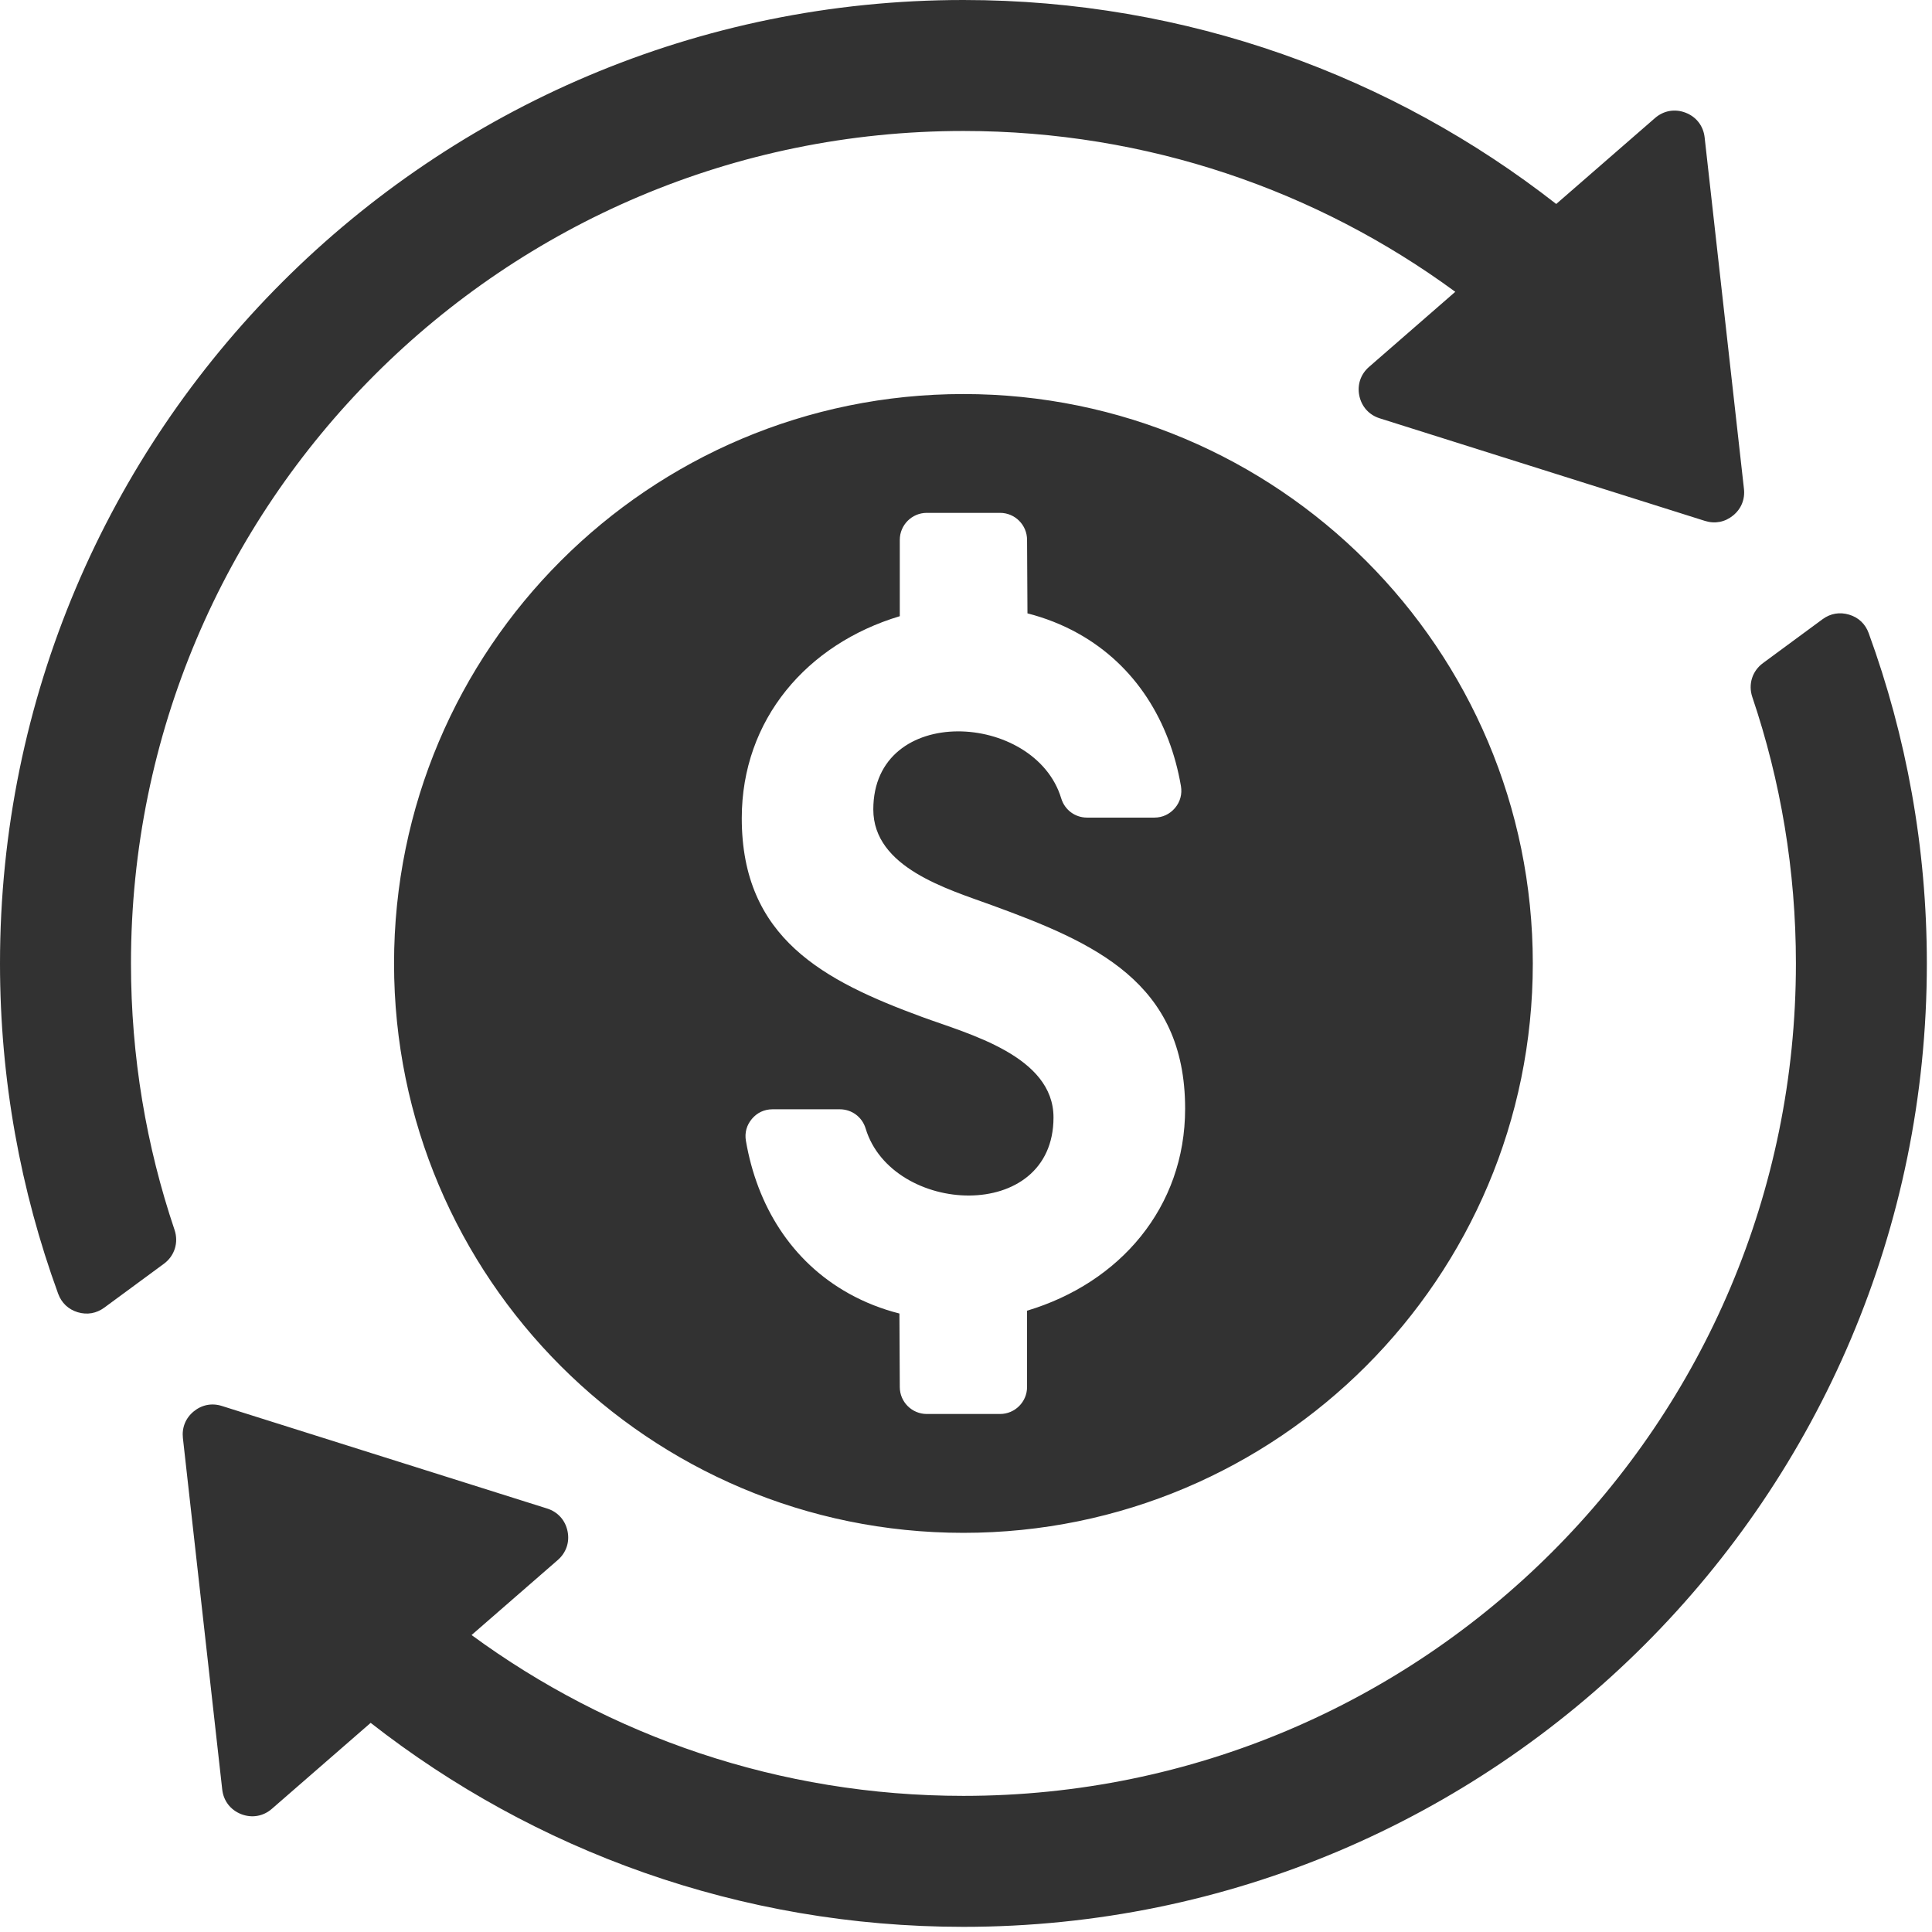 <svg version="1.0" preserveAspectRatio="xMidYMid meet" height="250" viewBox="0 0 187.5 187.5" zoomAndPan="magnify" width="250" xmlns:xlink="http://www.w3.org/1999/xlink" xmlns="http://www.w3.org/2000/svg"><path fill-rule="evenodd" fill-opacity="1" d="M 181.355 61.445 C 185.004 71.441 187 82.238 187 93.504 C 187 145.141 145.141 187 93.5 187 C 71.801 187 51.836 179.609 35.973 167.203 L 26.383 175.547 C 25.547 176.277 24.445 176.465 23.406 176.062 C 22.371 175.656 21.688 174.773 21.566 173.664 L 17.75 139.559 C 17.641 138.547 18.012 137.625 18.801 136.977 C 19.586 136.332 20.562 136.141 21.535 136.449 L 53.102 146.402 C 54.133 146.73 54.859 147.531 55.078 148.594 C 55.301 149.656 54.953 150.68 54.137 151.395 L 45.766 158.68 C 59.141 168.492 75.641 174.289 93.5 174.289 C 138.117 174.289 174.293 138.121 174.293 93.504 C 174.293 84.457 172.805 75.758 170.059 67.641 C 169.648 66.414 170.055 65.117 171.098 64.352 L 176.879 60.094 C 177.645 59.531 178.547 59.379 179.457 59.652 C 180.367 59.922 181.031 60.551 181.355 61.445 Z M 93.5 0 C 115.199 0 135.168 7.395 151.031 19.797 L 160.617 11.457 C 161.457 10.727 162.559 10.535 163.594 10.941 C 164.633 11.344 165.312 12.23 165.434 13.336 L 169.25 47.445 C 169.363 48.457 168.988 49.379 168.203 50.023 C 167.414 50.672 166.438 50.859 165.469 50.555 L 133.902 40.598 C 132.867 40.27 132.145 39.469 131.922 38.406 C 131.703 37.348 132.047 36.32 132.863 35.609 L 141.234 28.32 C 127.863 18.508 111.359 12.711 93.5 12.711 C 48.879 12.711 12.711 48.883 12.711 93.504 C 12.711 102.547 14.199 111.242 16.941 119.363 C 17.352 120.59 16.945 121.887 15.902 122.652 L 10.121 126.906 C 9.355 127.469 8.457 127.625 7.543 127.352 C 6.637 127.078 5.973 126.449 5.645 125.559 C 1.996 115.559 0 104.762 0 93.504 C 0 41.863 41.863 0 93.5 0 Z M 93.5 38.242 C 124.02 38.242 148.758 62.984 148.758 93.504 C 148.758 124.02 124.02 148.762 93.5 148.762 C 62.98 148.762 38.242 124.02 38.242 93.504 C 38.242 62.984 62.98 38.242 93.5 38.242 Z M 71.988 79.41 C 71.988 69.812 78.332 62.496 87.324 59.801 L 87.324 52.395 C 87.324 50.949 88.5 49.773 89.945 49.773 L 97.055 49.773 C 98.504 49.773 99.676 50.949 99.676 52.395 L 99.715 59.527 C 101.418 59.961 103.07 60.605 104.609 61.461 C 110.23 64.59 113.531 70.023 114.609 76.285 C 114.742 77.062 114.543 77.812 114.031 78.418 C 113.52 79.02 112.816 79.348 112.027 79.348 L 105.5 79.348 C 104.332 79.348 103.332 78.602 102.992 77.484 C 100.445 69.051 84.754 68.215 84.754 78.555 C 84.754 84.191 91.941 86.277 96.242 87.844 C 106.191 91.473 115.016 95.297 115.016 107.594 C 115.016 117.191 108.672 124.508 99.676 127.203 L 99.676 134.609 C 99.676 136.051 98.5 137.227 97.055 137.227 L 89.945 137.227 C 88.5 137.227 87.324 136.055 87.324 134.609 L 87.289 127.477 C 85.582 127.047 83.93 126.398 82.391 125.543 C 76.77 122.414 73.465 116.977 72.391 110.719 C 72.254 109.941 72.461 109.191 72.973 108.586 C 73.48 107.984 74.18 107.656 74.973 107.656 L 81.5 107.656 C 82.668 107.656 83.668 108.402 84.008 109.516 C 86.555 117.953 102.242 118.793 102.242 108.449 C 102.242 102.477 93.996 100.352 89.496 98.699 C 79.965 95.195 71.988 91.062 71.988 79.41 Z M 71.988 79.41" fill="#323232"></path></svg>